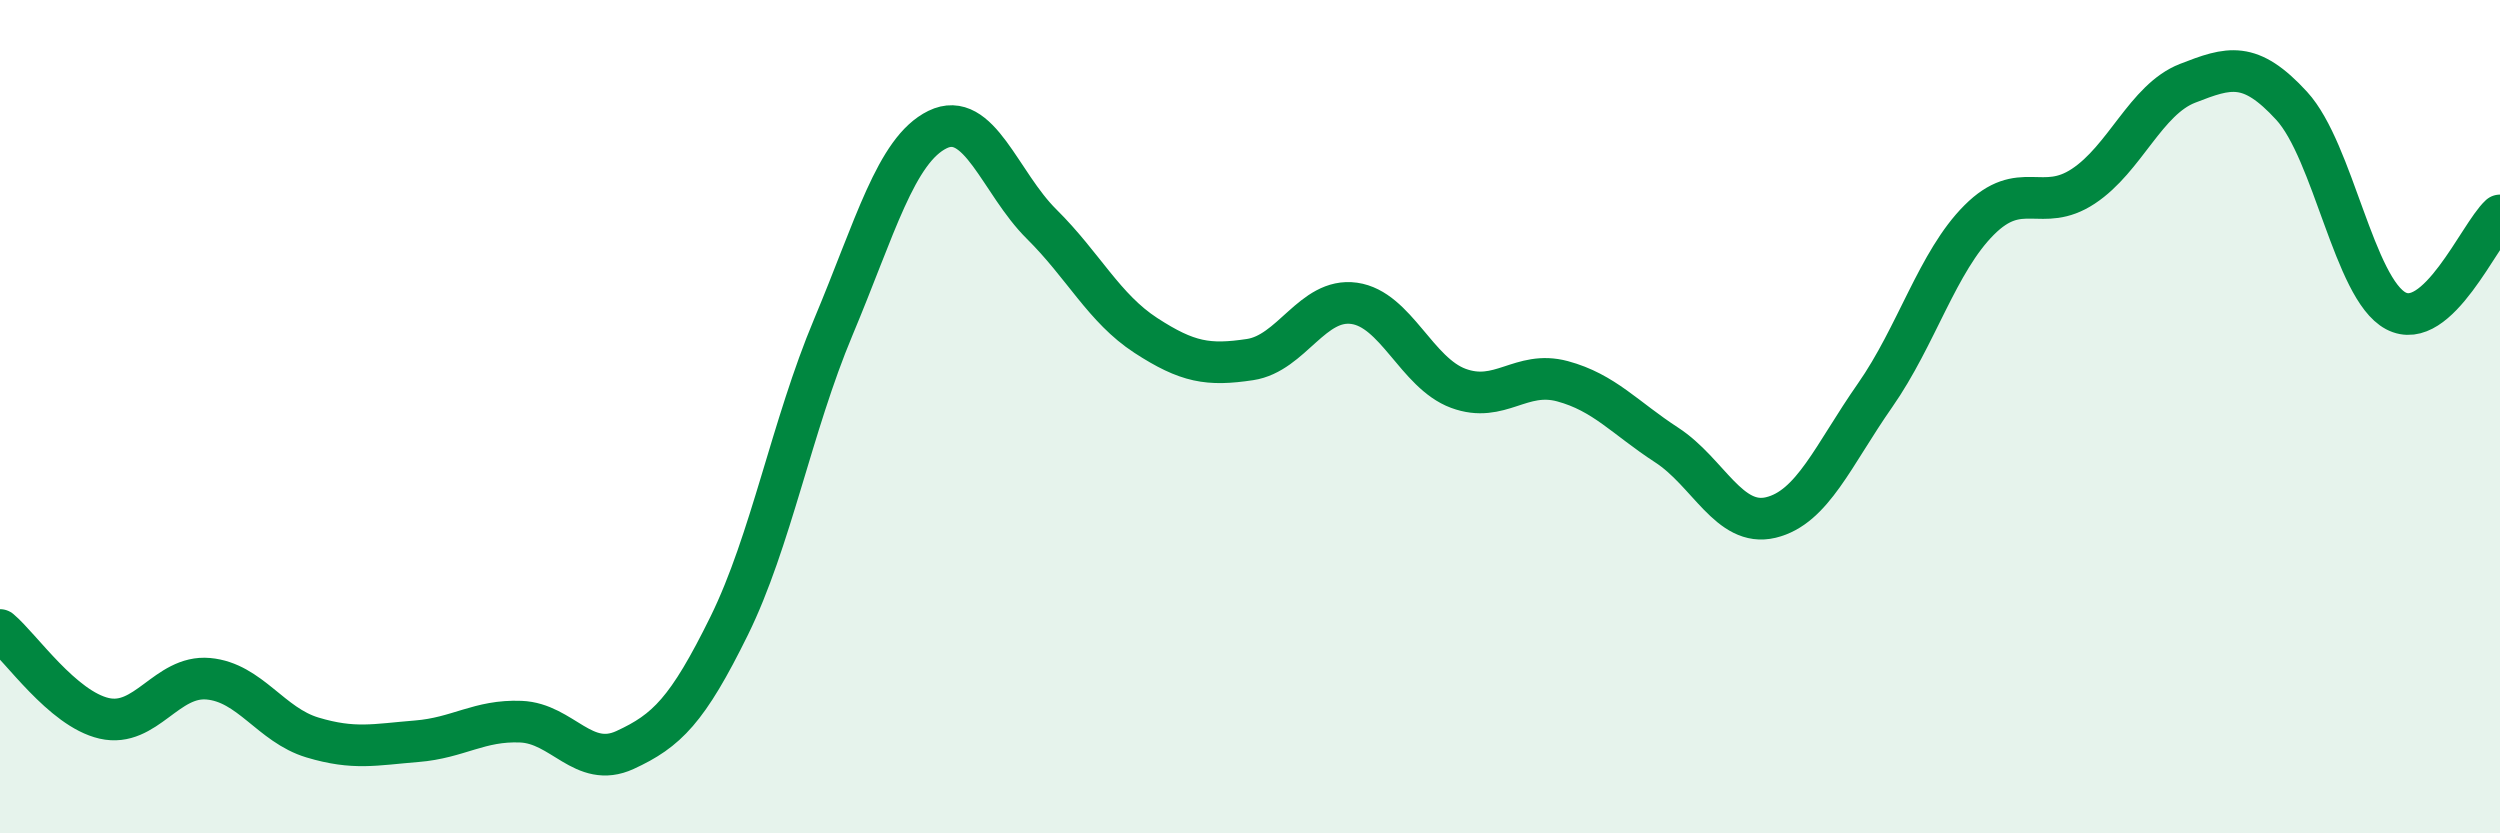 
    <svg width="60" height="20" viewBox="0 0 60 20" xmlns="http://www.w3.org/2000/svg">
      <path
        d="M 0,15.12 C 0.5,15.54 1.5,17.01 2.5,17.24 C 3.5,17.47 4,16.2 5,16.29 C 6,16.38 6.5,17.4 7.5,17.7 C 8.5,18 9,17.87 10,17.79 C 11,17.71 11.5,17.28 12.5,17.32 C 13.5,17.36 14,18.46 15,18 C 16,17.54 16.5,17.05 17.5,15.02 C 18.5,12.99 19,10.23 20,7.85 C 21,5.47 21.5,3.6 22.5,3.11 C 23.5,2.62 24,4.39 25,5.38 C 26,6.37 26.5,7.4 27.5,8.05 C 28.5,8.7 29,8.78 30,8.63 C 31,8.48 31.5,7.14 32.5,7.28 C 33.5,7.42 34,8.95 35,9.32 C 36,9.69 36.5,8.88 37.5,9.15 C 38.5,9.42 39,10.03 40,10.68 C 41,11.33 41.5,12.66 42.5,12.42 C 43.5,12.18 44,10.92 45,9.49 C 46,8.06 46.5,6.28 47.5,5.28 C 48.5,4.28 49,5.13 50,4.47 C 51,3.81 51.5,2.39 52.5,2 C 53.5,1.61 54,1.45 55,2.54 C 56,3.63 56.5,6.93 57.5,7.46 C 58.5,7.99 59.5,5.63 60,5.17L60 20L0 20Z"
        fill="#008740"
        opacity="0.1"
        stroke-linecap="round"
        stroke-linejoin="round"
      />
      <path
        d="M 0,15.12 C 0.5,15.54 1.5,17.01 2.5,17.24 C 3.5,17.47 4,16.2 5,16.29 C 6,16.38 6.5,17.4 7.5,17.7 C 8.5,18 9,17.87 10,17.79 C 11,17.71 11.5,17.28 12.5,17.32 C 13.5,17.36 14,18.46 15,18 C 16,17.54 16.5,17.05 17.5,15.02 C 18.5,12.99 19,10.23 20,7.85 C 21,5.47 21.5,3.6 22.5,3.11 C 23.5,2.62 24,4.39 25,5.38 C 26,6.37 26.5,7.4 27.5,8.05 C 28.5,8.7 29,8.78 30,8.63 C 31,8.48 31.5,7.14 32.5,7.28 C 33.5,7.42 34,8.95 35,9.32 C 36,9.69 36.5,8.88 37.5,9.15 C 38.5,9.42 39,10.03 40,10.68 C 41,11.33 41.5,12.66 42.5,12.42 C 43.5,12.18 44,10.92 45,9.49 C 46,8.06 46.5,6.28 47.5,5.28 C 48.5,4.28 49,5.13 50,4.47 C 51,3.81 51.5,2.39 52.5,2 C 53.5,1.61 54,1.45 55,2.54 C 56,3.63 56.5,6.93 57.5,7.46 C 58.5,7.99 59.5,5.63 60,5.17"
        stroke="#008740"
        stroke-width="1"
        fill="none"
        stroke-linecap="round"
        stroke-linejoin="round"
      />
    </svg>
  